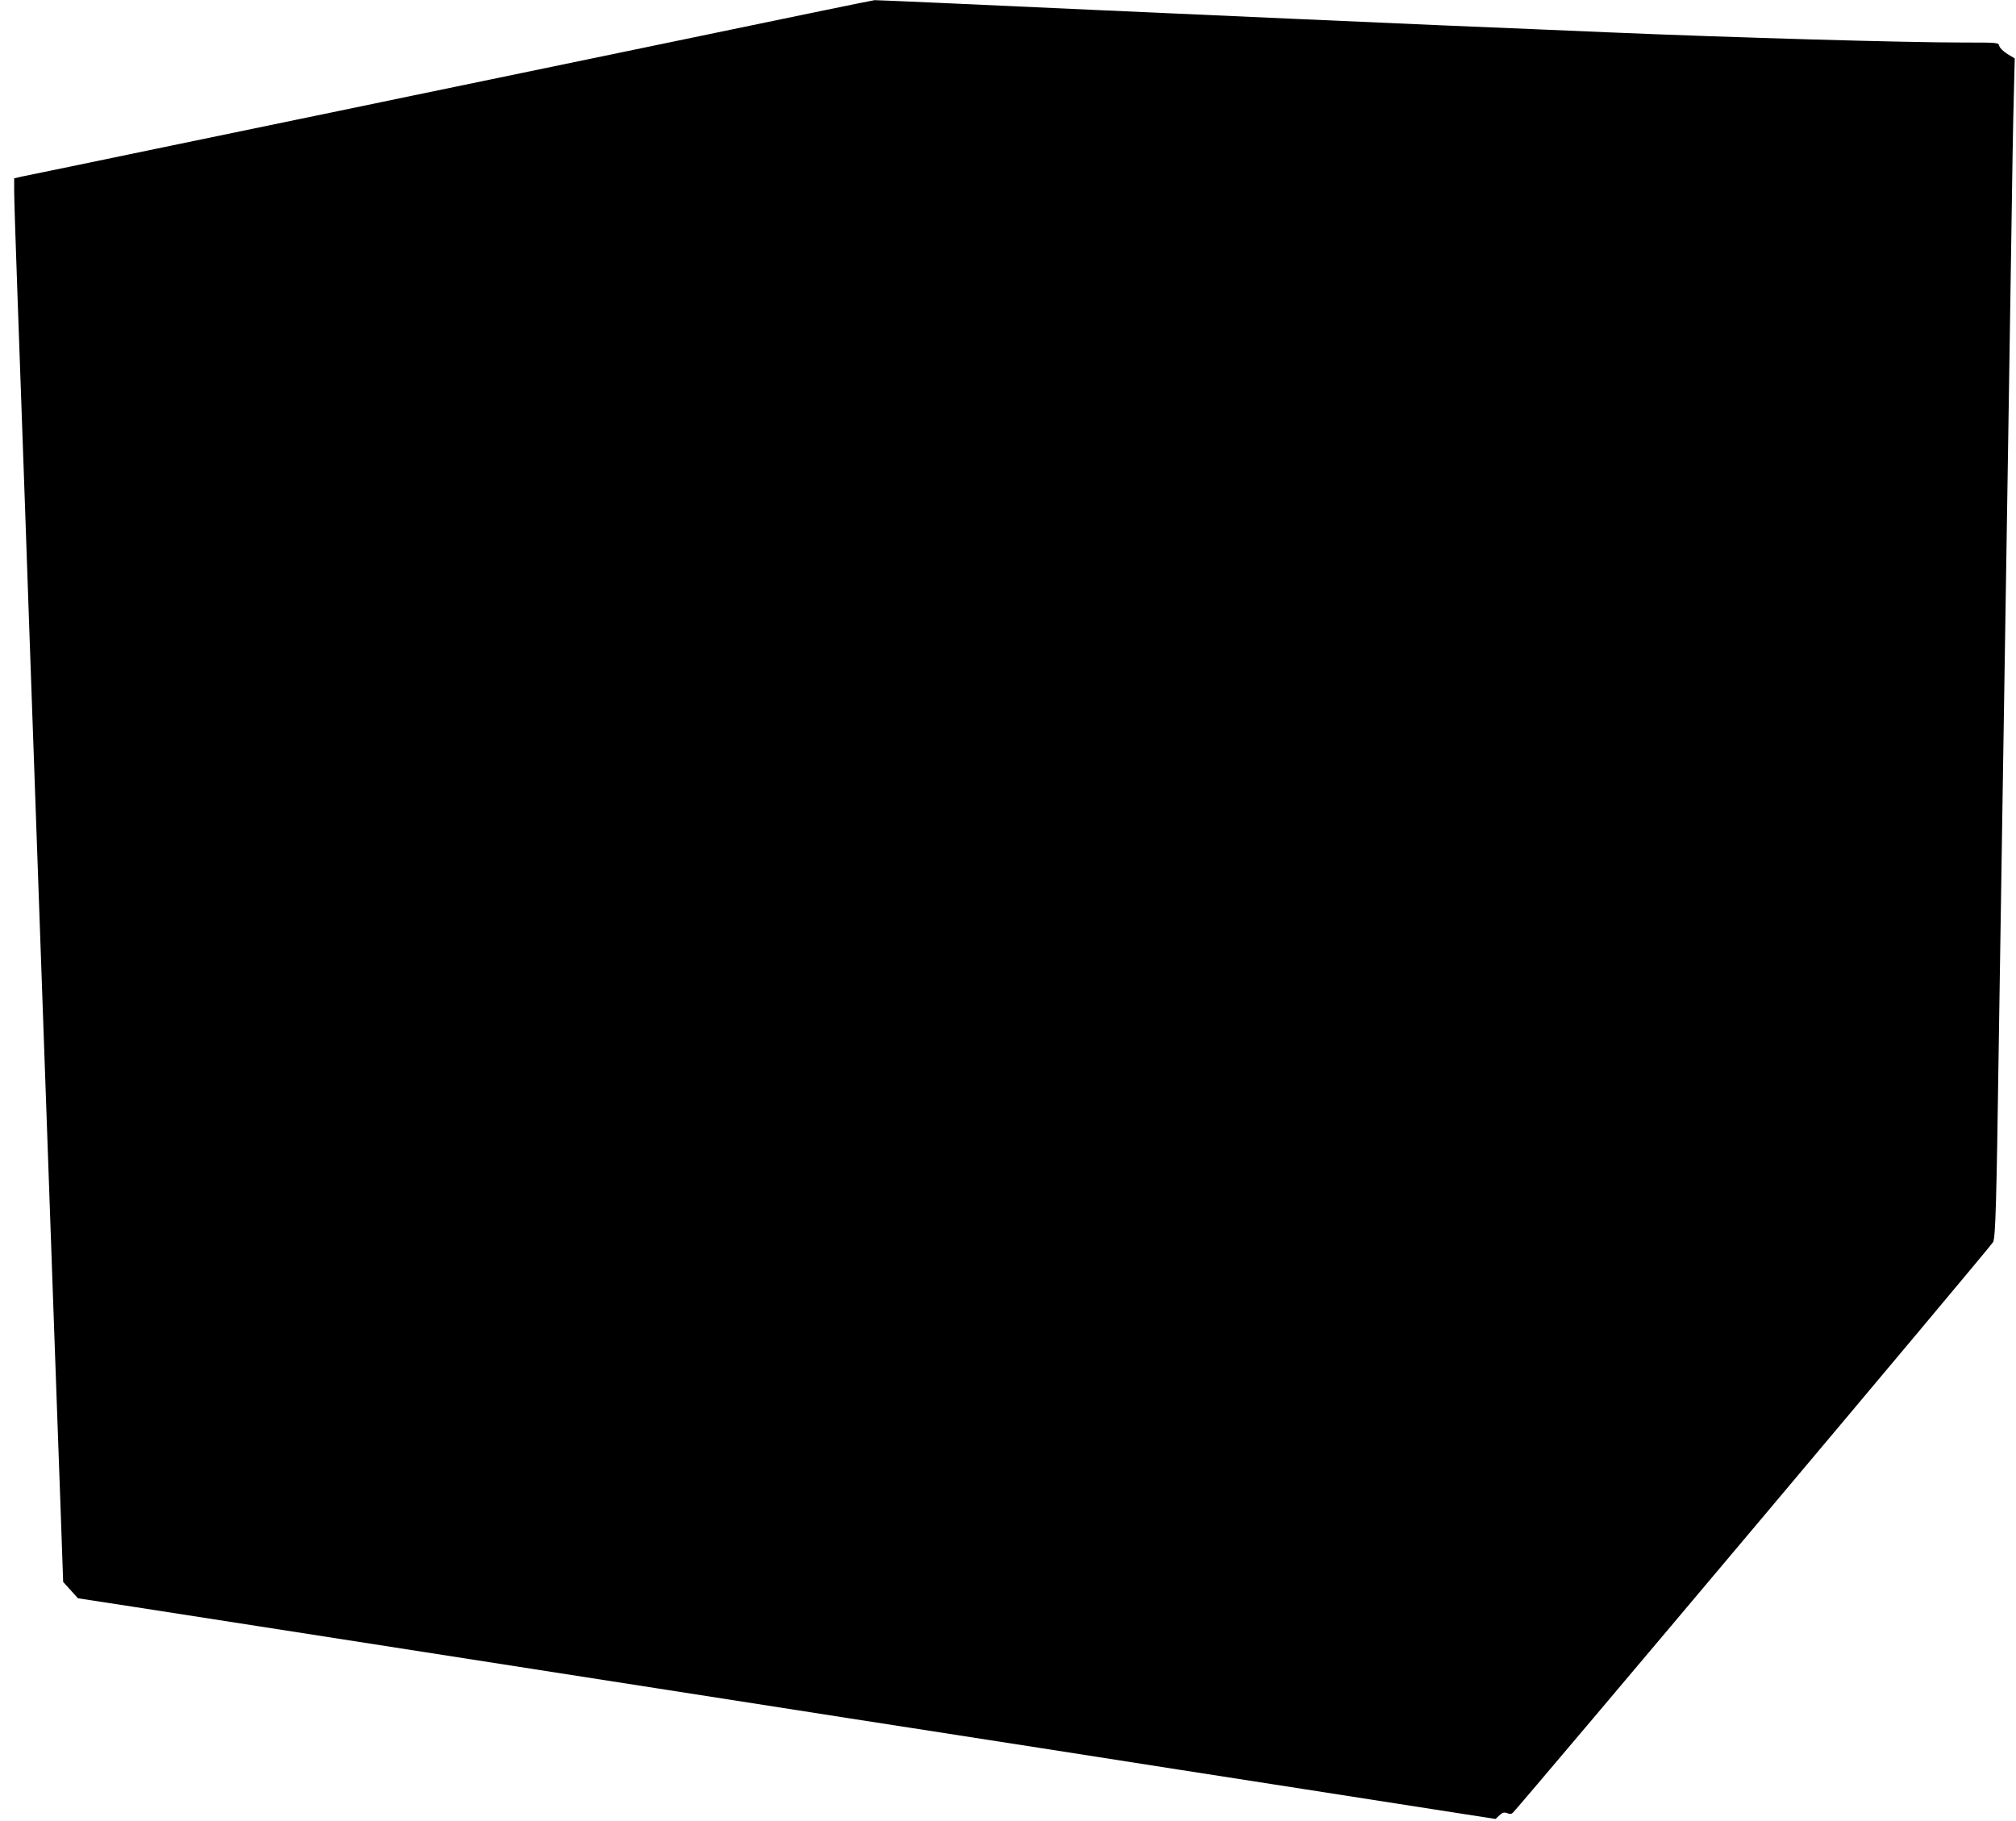  <svg version="1.0" xmlns="http://www.w3.org/2000/svg"
 width="1280pt" height="1156pt" viewBox="0 0 1280 1156"
 preserveAspectRatio="xMidYMid meet"><g transform="translate(0,1156) scale(0.1,-0.1)"
fill="#000000" stroke="none">
<path d="M4145 11269 c-765 -158 -1455 -302 -1535 -318 -80 -17 -253 -53 -385
-80 -132 -27 -645 -134 -1140 -236 -495 -103 -921 -191 -947 -196 l-48 -11 0
-83 c0 -45 9 -329 20 -631 11 -302 33 -934 50 -1404 16 -470 39 -1109 50
-1420 50 -1395 102 -2863 135 -3805 14 -390 32 -903 41 -1139 l15 -429 47 -52
47 -52 365 -56 c201 -31 554 -86 785 -122 418 -65 1935 -302 2535 -395 173
-27 520 -81 770 -120 250 -39 626 -98 835 -130 209 -32 583 -91 830 -129 248
-39 639 -100 870 -136 231 -36 596 -93 810 -126 215 -34 572 -89 795 -124
l405 -63 25 23 c20 18 30 21 49 14 17 -7 28 -6 37 3 90 96 3041 3601 3049
3623 15 35 21 244 35 1215 6 366 15 949 20 1295 5 347 14 920 20 1275 6 355
15 929 20 1275 5 347 14 932 20 1300 5 369 12 779 16 912 l6 242 -46 28 c-26
16 -49 38 -52 51 -6 22 -6 22 -228 22 -372 0 -1457 31 -2261 65 -192 8 -674
29 -1070 45 -396 17 -1360 60 -2142 95 -782 36 -1430 65 -1440 64 -10 0 -643
-131 -1408 -290z"/>
</g>
</svg>

